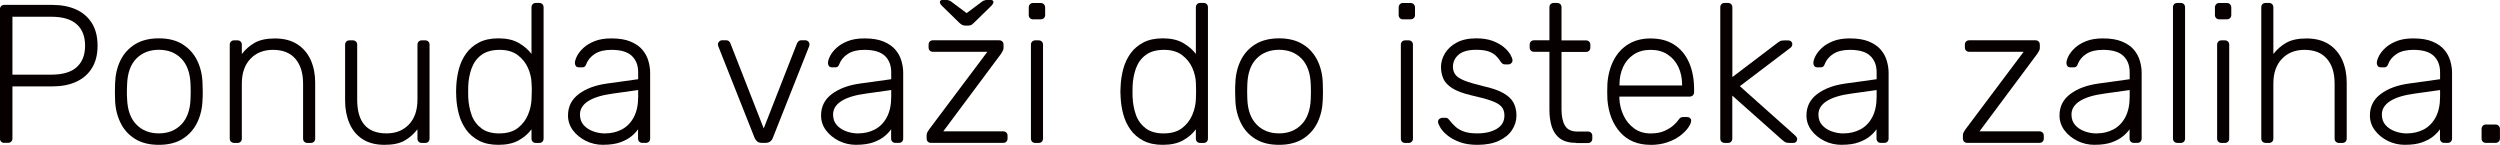<?xml version="1.0" encoding="UTF-8"?>
<svg id="Layer_2" data-name="Layer 2" xmlns="http://www.w3.org/2000/svg" viewBox="0 0 434.29 25.16">
  <defs>
    <style>
      .cls-1 {
        fill: #070000;
      }
    </style>
  </defs>
  <g id="Layer_1-2" data-name="Layer 1">
    <g id="_Group_" data-name="&amp;lt;Group&amp;gt;">
      <g id="Ponuda_važi_samo_u_AT_Store_SCC_poslovnici_20.04.2024." data-name="Ponuda važi samo u AT Store SCC poslovnici 20.04.2024.">
        <g>
          <path class="cls-1" d="M.75,24.82c-.23,0-.41-.07-.55-.21s-.21-.32-.21-.55V1.64c0-.25,.07-.45,.21-.58,.14-.14,.32-.21,.55-.21H9.07c1.6,0,2.98,.27,4.16,.8,1.17,.54,2.09,1.33,2.74,2.38s.98,2.35,.98,3.9-.33,2.85-.98,3.9-1.56,1.84-2.74,2.38c-1.18,.54-2.56,.8-4.16,.8H2.16v9.04c0,.23-.07,.41-.21,.55-.14,.14-.33,.21-.58,.21H.75Zm1.4-11.85h6.74c1.99,0,3.46-.43,4.43-1.3s1.46-2.11,1.46-3.73-.48-2.86-1.46-3.73-2.45-1.3-4.43-1.3H2.16V12.98Z"/>
          <path class="cls-1" d="M27.59,25.16c-1.64,0-3.02-.34-4.13-1.03s-1.95-1.62-2.53-2.81c-.58-1.19-.9-2.51-.94-3.97-.02-.34-.03-.82-.03-1.44s.01-1.1,.03-1.44c.05-1.48,.36-2.81,.94-3.99,.58-1.17,1.43-2.11,2.53-2.79s2.48-1.03,4.13-1.03,3.02,.34,4.12,1.03,1.95,1.62,2.53,2.79c.58,1.18,.9,2.5,.94,3.99,.02,.34,.04,.82,.04,1.44s-.01,1.1-.04,1.44c-.04,1.46-.36,2.79-.94,3.97-.58,1.19-1.43,2.12-2.53,2.81s-2.48,1.03-4.12,1.03Zm0-1.99c1.6,0,2.9-.51,3.9-1.54,1-1.03,1.54-2.51,1.61-4.45,.02-.34,.03-.76,.03-1.27s-.01-.92-.03-1.27c-.07-1.96-.61-3.45-1.61-4.47s-2.3-1.52-3.9-1.52-2.9,.51-3.9,1.52-1.54,2.5-1.61,4.47c-.02,.34-.04,.76-.04,1.27s.01,.92,.04,1.27c.07,1.94,.6,3.42,1.61,4.45,1,1.03,2.31,1.54,3.9,1.54Z"/>
          <path class="cls-1" d="M40.67,24.82c-.23,0-.41-.07-.55-.21-.14-.14-.21-.32-.21-.55V7.77c0-.23,.07-.41,.21-.55,.14-.14,.32-.21,.55-.21h.58c.23,0,.41,.07,.55,.21,.14,.14,.21,.32,.21,.55v1.61c.62-.8,1.36-1.45,2.24-1.95,.88-.5,2.05-.75,3.51-.75,1.55,0,2.85,.34,3.89,1.01,1.04,.67,1.81,1.59,2.33,2.74,.51,1.15,.77,2.46,.77,3.92v9.72c0,.23-.07,.41-.21,.55s-.32,.21-.55,.21h-.58c-.23,0-.41-.07-.55-.21-.14-.14-.21-.32-.21-.55V14.52c0-1.83-.45-3.26-1.33-4.3-.89-1.04-2.19-1.56-3.9-1.56-1.62,0-2.93,.52-3.92,1.56-.99,1.04-1.49,2.47-1.49,4.3v9.55c0,.23-.07,.41-.21,.55-.14,.14-.32,.21-.55,.21h-.58Z"/>
          <path class="cls-1" d="M66.8,25.16c-1.55,0-2.84-.34-3.85-1.01-1.02-.67-1.77-1.59-2.26-2.76-.49-1.16-.74-2.46-.74-3.9V7.77c0-.23,.07-.41,.21-.55s.32-.21,.55-.21h.58c.23,0,.41,.07,.55,.21s.21,.32,.21,.55v9.55c0,3.9,1.7,5.85,5.1,5.85,1.62,0,2.92-.52,3.9-1.56,.98-1.04,1.47-2.47,1.47-4.3V7.77c0-.23,.07-.41,.21-.55,.14-.14,.32-.21,.55-.21h.58c.23,0,.41,.07,.55,.21s.21,.32,.21,.55V24.07c0,.23-.07,.41-.21,.55-.14,.14-.32,.21-.55,.21h-.58c-.23,0-.41-.07-.55-.21-.14-.14-.21-.32-.21-.55v-1.61c-.62,.8-1.35,1.45-2.21,1.95s-2.03,.75-3.51,.75Z"/>
          <path class="cls-1" d="M86.58,25.16c-1.32,0-2.45-.24-3.37-.72-.92-.48-1.67-1.12-2.24-1.92-.57-.8-.99-1.69-1.25-2.67-.26-.98-.42-1.97-.46-2.98-.02-.34-.03-.66-.03-.96s.01-.62,.03-.96c.05-1,.2-2,.46-2.98,.26-.98,.68-1.87,1.25-2.67,.57-.8,1.32-1.44,2.24-1.92,.92-.48,2.05-.72,3.37-.72,1.42,0,2.59,.26,3.51,.79,.92,.53,1.67,1.16,2.24,1.92V1.27c0-.23,.07-.41,.21-.55,.14-.14,.32-.21,.55-.21h.58c.23,0,.41,.07,.55,.21,.14,.14,.21,.32,.21,.55V24.07c0,.23-.07,.41-.21,.55s-.32,.21-.55,.21h-.58c-.23,0-.41-.07-.55-.21s-.21-.32-.21-.55v-1.61c-.57,.78-1.32,1.42-2.24,1.93s-2.09,.77-3.51,.77Zm.21-1.99c1.3,0,2.35-.31,3.15-.92s1.39-1.39,1.78-2.31c.39-.92,.59-1.85,.62-2.79,.02-.34,.04-.79,.04-1.33s-.01-.99-.04-1.34c-.02-.91-.23-1.81-.63-2.7-.4-.89-1-1.63-1.8-2.23-.8-.59-1.84-.89-3.12-.89s-2.38,.3-3.17,.89c-.79,.59-1.35,1.37-1.7,2.33-.34,.96-.54,1.99-.58,3.08-.02,.64-.02,1.28,0,1.92,.05,1.1,.24,2.12,.58,3.08,.34,.96,.91,1.73,1.7,2.33s1.84,.89,3.17,.89Z"/>
          <path class="cls-1" d="M104.8,25.16c-1.1,0-2.11-.23-3.03-.69-.92-.46-1.67-1.07-2.24-1.83s-.86-1.63-.86-2.58c0-1.55,.63-2.8,1.88-3.73,1.25-.94,2.89-1.54,4.9-1.82l5.41-.75v-1.2c0-1.21-.37-2.16-1.11-2.86-.74-.7-1.92-1.04-3.54-1.04-1.19,0-2.14,.23-2.88,.7-.73,.47-1.23,1.08-1.51,1.83-.12,.34-.33,.51-.65,.51h-.55c-.27,0-.47-.07-.58-.22s-.17-.33-.17-.53c0-.32,.12-.72,.36-1.2,.24-.48,.61-.95,1.11-1.42,.5-.47,1.15-.86,1.95-1.18,.8-.32,1.77-.48,2.91-.48,1.35,0,2.46,.18,3.34,.55,.88,.37,1.56,.84,2.05,1.42s.84,1.23,1.04,1.93c.21,.71,.31,1.4,.31,2.09v11.4c0,.23-.07,.41-.21,.55-.14,.14-.32,.21-.55,.21h-.58c-.23,0-.41-.07-.55-.21-.14-.14-.21-.32-.21-.55v-1.61c-.27,.41-.66,.82-1.16,1.23s-1.15,.76-1.93,1.04-1.78,.43-2.96,.43Zm.34-1.99c1.05,0,2.01-.23,2.88-.68,.87-.46,1.56-1.16,2.07-2.11s.77-2.14,.77-3.58v-1.16l-4.42,.62c-1.87,.25-3.29,.69-4.25,1.3s-1.44,1.39-1.44,2.33c0,.75,.22,1.37,.65,1.85s.99,.84,1.66,1.08c.67,.24,1.36,.36,2.07,.36Z"/>
          <path class="cls-1" d="M132.39,24.82c-.37,0-.64-.08-.84-.24-.19-.16-.35-.37-.46-.62l-6.3-15.89c-.05-.14-.07-.26-.07-.38,0-.18,.07-.34,.21-.48,.14-.14,.3-.21,.48-.21h.72c.23,0,.41,.06,.53,.19s.2,.23,.22,.33l5.79,14.79,5.79-14.79c.04-.09,.12-.2,.24-.33,.11-.13,.29-.19,.51-.19h.72c.18,0,.34,.07,.48,.21s.21,.3,.21,.48c0,.11-.02,.24-.07,.38l-6.3,15.89c-.09,.25-.24,.46-.45,.62-.21,.16-.49,.24-.86,.24h-.55Z"/>
          <path class="cls-1" d="M148.76,25.16c-1.1,0-2.11-.23-3.03-.69-.92-.46-1.67-1.07-2.24-1.83-.57-.76-.86-1.63-.86-2.58,0-1.55,.63-2.8,1.88-3.73,1.26-.94,2.89-1.54,4.9-1.82l5.41-.75v-1.2c0-1.21-.37-2.16-1.11-2.86-.74-.7-1.92-1.04-3.54-1.04-1.19,0-2.15,.23-2.88,.7-.73,.47-1.23,1.08-1.51,1.83-.12,.34-.33,.51-.65,.51h-.55c-.27,0-.47-.07-.58-.22s-.17-.33-.17-.53c0-.32,.12-.72,.36-1.2,.24-.48,.61-.95,1.11-1.42,.5-.47,1.15-.86,1.95-1.18,.8-.32,1.77-.48,2.91-.48,1.35,0,2.46,.18,3.34,.55,.88,.37,1.56,.84,2.05,1.42,.49,.58,.84,1.23,1.04,1.93,.21,.71,.31,1.4,.31,2.09v11.4c0,.23-.07,.41-.21,.55-.14,.14-.32,.21-.55,.21h-.58c-.23,0-.41-.07-.55-.21-.14-.14-.21-.32-.21-.55v-1.61c-.27,.41-.66,.82-1.16,1.23s-1.15,.76-1.93,1.04-1.77,.43-2.96,.43Zm.34-1.99c1.05,0,2.01-.23,2.88-.68,.87-.46,1.56-1.16,2.07-2.11s.77-2.14,.77-3.58v-1.16l-4.42,.62c-1.87,.25-3.29,.69-4.24,1.3-.96,.62-1.44,1.39-1.44,2.33,0,.75,.22,1.37,.65,1.85s.99,.84,1.66,1.08c.67,.24,1.36,.36,2.07,.36Z"/>
          <path class="cls-1" d="M161.73,24.82c-.23,0-.41-.07-.55-.21-.14-.14-.21-.32-.21-.55v-.58c0-.18,.05-.37,.15-.55s.21-.35,.33-.51l10.07-13.42h-9.45c-.23,0-.41-.07-.55-.21s-.21-.32-.21-.55v-.48c0-.23,.07-.41,.21-.55s.32-.21,.55-.21h11.5c.23,0,.41,.07,.55,.21s.21,.32,.21,.55v.58c0,.18-.05,.36-.15,.53-.1,.17-.21,.35-.32,.53l-10,13.42h10.41c.23,0,.41,.07,.55,.21,.14,.14,.21,.32,.21,.55v.48c0,.23-.07,.41-.21,.55-.14,.14-.32,.21-.55,.21h-12.53Zm6.03-20.37c-.16,0-.32-.02-.48-.07-.16-.04-.37-.18-.62-.41l-2.98-2.91c-.27-.27-.41-.5-.41-.69,0-.25,.16-.38,.48-.38h.58c.14,0,.29,.02,.46,.07,.17,.05,.3,.1,.39,.17l2.74,2.05,2.74-2.05c.09-.07,.22-.12,.39-.17,.17-.05,.33-.07,.46-.07h.58c.32,0,.48,.13,.48,.38,0,.18-.14,.41-.41,.69l-2.98,2.91c-.23,.23-.42,.37-.58,.41-.16,.05-.33,.07-.51,.07h-.34Z"/>
          <path class="cls-1" d="M179.47,3.36c-.23,0-.41-.07-.55-.21-.14-.14-.21-.32-.21-.55V1.3c0-.23,.07-.42,.21-.56,.14-.15,.32-.22,.55-.22h1.3c.23,0,.42,.07,.57,.22,.15,.15,.22,.34,.22,.56v1.3c0,.23-.07,.41-.22,.55-.15,.14-.34,.21-.57,.21h-1.3Zm.38,21.47c-.23,0-.41-.07-.55-.21-.14-.14-.21-.32-.21-.55V7.77c0-.23,.07-.41,.21-.55,.14-.14,.32-.21,.55-.21h.58c.23,0,.41,.07,.55,.21,.14,.14,.21,.32,.21,.55V24.07c0,.23-.07,.41-.21,.55-.14,.14-.32,.21-.55,.21h-.58Z"/>
          <path class="cls-1" d="M201.99,25.16c-1.32,0-2.45-.24-3.37-.72-.92-.48-1.67-1.12-2.24-1.92s-.99-1.69-1.25-2.67-.42-1.97-.46-2.98c-.02-.34-.04-.66-.04-.96s.01-.62,.04-.96c.04-1,.2-2,.46-2.98,.26-.98,.68-1.87,1.25-2.67s1.32-1.44,2.24-1.92c.92-.48,2.05-.72,3.37-.72,1.42,0,2.58,.26,3.51,.79,.92,.53,1.67,1.16,2.24,1.92V1.27c0-.23,.07-.41,.21-.55s.32-.21,.55-.21h.58c.23,0,.41,.07,.55,.21s.21,.32,.21,.55V24.07c0,.23-.07,.41-.21,.55-.14,.14-.32,.21-.55,.21h-.58c-.23,0-.41-.07-.55-.21-.14-.14-.21-.32-.21-.55v-1.61c-.57,.78-1.32,1.42-2.24,1.93-.92,.51-2.09,.77-3.51,.77Zm.21-1.99c1.3,0,2.35-.31,3.15-.92s1.39-1.39,1.78-2.31c.39-.92,.59-1.85,.62-2.79,.02-.34,.03-.79,.03-1.33s-.01-.99-.03-1.34c-.02-.91-.23-1.81-.63-2.7-.4-.89-1-1.63-1.8-2.23-.8-.59-1.84-.89-3.12-.89s-2.38,.3-3.17,.89c-.79,.59-1.35,1.37-1.7,2.33-.34,.96-.54,1.99-.58,3.08-.02,.64-.02,1.28,0,1.92,.05,1.1,.24,2.12,.58,3.08,.34,.96,.91,1.73,1.7,2.33s1.84,.89,3.17,.89Z"/>
          <path class="cls-1" d="M222.19,25.16c-1.64,0-3.02-.34-4.12-1.03-1.11-.68-1.95-1.62-2.53-2.81-.58-1.19-.9-2.51-.94-3.97-.02-.34-.04-.82-.04-1.44s.01-1.1,.04-1.44c.04-1.48,.36-2.81,.94-3.99,.58-1.17,1.43-2.11,2.53-2.79,1.11-.68,2.48-1.03,4.12-1.03s3.02,.34,4.13,1.03c1.11,.68,1.95,1.62,2.53,2.79,.58,1.18,.9,2.5,.94,3.99,.02,.34,.03,.82,.03,1.44s-.01,1.1-.03,1.44c-.05,1.46-.36,2.79-.94,3.97-.58,1.19-1.43,2.12-2.53,2.81-1.11,.68-2.48,1.03-4.13,1.03Zm0-1.99c1.6,0,2.9-.51,3.9-1.54,1-1.03,1.54-2.51,1.61-4.45,.02-.34,.03-.76,.03-1.27s-.01-.92-.03-1.27c-.07-1.96-.61-3.45-1.61-4.47-1-1.02-2.31-1.52-3.9-1.52s-2.9,.51-3.9,1.52c-1,1.02-1.54,2.5-1.61,4.47-.02,.34-.03,.76-.03,1.27s.01,.92,.03,1.27c.07,1.94,.6,3.42,1.61,4.45,1,1.03,2.3,1.54,3.9,1.54Z"/>
          <path class="cls-1" d="M243.73,3.36c-.23,0-.41-.07-.55-.21-.14-.14-.21-.32-.21-.55V1.3c0-.23,.07-.42,.21-.56,.14-.15,.32-.22,.55-.22h1.3c.23,0,.42,.07,.56,.22s.22,.34,.22,.56v1.3c0,.23-.07,.41-.22,.55s-.34,.21-.56,.21h-1.3Zm.38,21.47c-.23,0-.41-.07-.55-.21-.14-.14-.21-.32-.21-.55V7.77c0-.23,.07-.41,.21-.55s.32-.21,.55-.21h.58c.23,0,.41,.07,.55,.21s.21,.32,.21,.55V24.07c0,.23-.07,.41-.21,.55-.14,.14-.32,.21-.55,.21h-.58Z"/>
          <path class="cls-1" d="M256.63,25.16c-1.19,0-2.21-.16-3.06-.48-.86-.32-1.56-.7-2.11-1.15-.55-.44-.95-.88-1.22-1.32-.26-.43-.41-.76-.43-.99-.02-.25,.06-.44,.24-.57,.18-.12,.35-.19,.51-.19h.51c.14,0,.26,.02,.36,.07s.23,.17,.39,.38c.3,.39,.64,.76,1.03,1.11,.39,.35,.88,.63,1.49,.84,.6,.21,1.36,.31,2.28,.31,1.37,0,2.5-.26,3.39-.79,.89-.53,1.33-1.3,1.33-2.33,0-.64-.18-1.15-.53-1.54-.35-.39-.95-.73-1.8-1.03s-1.99-.6-3.42-.92c-1.44-.34-2.54-.75-3.3-1.23s-1.28-1.03-1.56-1.66c-.27-.63-.41-1.31-.41-2.04,0-.8,.23-1.58,.68-2.35,.46-.76,1.13-1.39,2.04-1.88,.9-.49,2.04-.74,3.41-.74,1.12,0,2.07,.15,2.86,.45,.79,.3,1.43,.66,1.93,1.08,.5,.42,.87,.84,1.11,1.25,.24,.41,.37,.74,.39,.99,.02,.23-.05,.41-.21,.55-.16,.14-.34,.21-.55,.21h-.51c-.18,0-.33-.04-.45-.12-.11-.08-.22-.19-.31-.33-.23-.37-.5-.71-.82-1.03-.32-.32-.75-.58-1.28-.77-.54-.19-1.26-.29-2.17-.29-1.37,0-2.39,.28-3.05,.84-.66,.56-.99,1.27-.99,2.14,0,.5,.14,.94,.41,1.32,.27,.38,.79,.72,1.54,1.03,.75,.31,1.85,.63,3.29,.98,1.46,.32,2.61,.71,3.46,1.18,.84,.47,1.44,1.02,1.8,1.66,.35,.64,.53,1.39,.53,2.26,0,.91-.26,1.76-.77,2.53-.51,.78-1.28,1.4-2.29,1.87s-2.27,.7-3.75,.7Z"/>
          <path class="cls-1" d="M273.82,24.82c-1.19,0-2.12-.25-2.81-.75s-1.16-1.19-1.44-2.05c-.27-.87-.41-1.84-.41-2.91V9h-2.67c-.23,0-.41-.07-.55-.21-.14-.14-.21-.32-.21-.55v-.48c0-.23,.07-.41,.21-.55,.14-.14,.32-.21,.55-.21h2.67V1.27c0-.23,.07-.41,.21-.55,.14-.14,.32-.21,.55-.21h.58c.23,0,.41,.07,.55,.21s.21,.32,.21,.55V7.02h4.25c.23,0,.41,.07,.55,.21,.14,.14,.21,.32,.21,.55v.48c0,.23-.07,.41-.21,.55-.14,.14-.32,.21-.55,.21h-4.25v9.96c0,1.21,.2,2.16,.6,2.84s1.11,1.03,2.14,1.03h1.85c.23,0,.41,.07,.55,.21s.21,.32,.21,.55v.48c0,.23-.07,.41-.21,.55-.14,.14-.32,.21-.55,.21h-2.02Z"/>
          <path class="cls-1" d="M286.73,25.16c-2.21,0-3.97-.72-5.27-2.17-1.3-1.45-2.04-3.35-2.23-5.7-.02-.34-.03-.8-.03-1.37s.01-1.03,.03-1.37c.11-1.55,.48-2.92,1.1-4.11s1.47-2.11,2.55-2.77,2.37-.99,3.85-.99c1.6,0,2.96,.35,4.07,1.06,1.12,.71,1.98,1.72,2.58,3.05,.6,1.32,.91,2.9,.91,4.72v.51c0,.23-.07,.41-.22,.55s-.34,.21-.57,.21h-12.19v.34c.04,1.03,.29,2,.72,2.93,.43,.92,1.05,1.68,1.85,2.26s1.75,.87,2.84,.87c.98,0,1.8-.15,2.45-.45,.65-.3,1.17-.62,1.56-.98,.39-.35,.64-.62,.75-.8,.21-.3,.37-.47,.48-.53,.11-.06,.3-.09,.55-.09h.55c.21,0,.38,.06,.53,.19,.15,.13,.21,.29,.19,.5-.02,.32-.2,.71-.53,1.18-.33,.47-.8,.93-1.4,1.39-.6,.46-1.34,.83-2.21,1.13-.87,.3-1.84,.45-2.91,.45Zm-5.41-10.31h10.89v-.14c0-1.14-.22-2.17-.65-3.08s-1.06-1.64-1.88-2.17c-.82-.54-1.8-.8-2.94-.8s-2.12,.27-2.93,.8c-.81,.54-1.43,1.26-1.85,2.17-.42,.91-.63,1.94-.63,3.08v.14Z"/>
          <path class="cls-1" d="M299.6,24.82c-.23,0-.41-.07-.55-.21-.14-.14-.21-.32-.21-.55V1.27c0-.23,.07-.41,.21-.55s.32-.21,.55-.21h.58c.23,0,.41,.07,.55,.21s.21,.32,.21,.55V13.39l7.63-5.79c.32-.25,.55-.41,.7-.48s.39-.1,.74-.1h.65c.21,0,.37,.06,.5,.19s.19,.29,.19,.5c0,.09-.03,.2-.09,.33-.06,.13-.18,.25-.36,.36l-8.66,6.57,9.52,8.49c.3,.27,.44,.5,.44,.68,0,.21-.06,.37-.19,.5s-.29,.19-.5,.19h-.55c-.34,0-.59-.03-.74-.09-.15-.06-.38-.22-.7-.5l-8.59-7.63v7.46c0,.23-.07,.41-.21,.55-.14,.14-.32,.21-.55,.21h-.58Z"/>
          <path class="cls-1" d="M319.94,25.16c-1.1,0-2.11-.23-3.03-.69-.92-.46-1.67-1.07-2.24-1.83-.57-.76-.86-1.63-.86-2.58,0-1.55,.63-2.8,1.88-3.73,1.25-.94,2.89-1.54,4.9-1.82l5.41-.75v-1.2c0-1.21-.37-2.16-1.11-2.86-.74-.7-1.92-1.04-3.54-1.04-1.19,0-2.15,.23-2.88,.7-.73,.47-1.23,1.08-1.51,1.83-.11,.34-.33,.51-.65,.51h-.55c-.27,0-.47-.07-.58-.22-.11-.15-.17-.33-.17-.53,0-.32,.12-.72,.36-1.2,.24-.48,.61-.95,1.11-1.42,.5-.47,1.15-.86,1.95-1.18,.8-.32,1.77-.48,2.91-.48,1.35,0,2.46,.18,3.34,.55s1.56,.84,2.05,1.42c.49,.58,.84,1.23,1.04,1.93,.21,.71,.31,1.4,.31,2.09v11.4c0,.23-.07,.41-.21,.55s-.32,.21-.55,.21h-.58c-.23,0-.41-.07-.55-.21s-.21-.32-.21-.55v-1.61c-.27,.41-.66,.82-1.16,1.23s-1.15,.76-1.93,1.04c-.79,.29-1.77,.43-2.96,.43Zm.34-1.99c1.05,0,2.01-.23,2.88-.68,.87-.46,1.56-1.16,2.07-2.11s.77-2.14,.77-3.58v-1.16l-4.42,.62c-1.87,.25-3.29,.69-4.25,1.3-.96,.62-1.44,1.39-1.44,2.33,0,.75,.22,1.37,.65,1.85s.99,.84,1.66,1.08c.67,.24,1.36,.36,2.07,.36Z"/>
          <path class="cls-1" d="M341.75,24.82c-.23,0-.41-.07-.55-.21-.14-.14-.21-.32-.21-.55v-.58c0-.18,.05-.37,.15-.55s.21-.35,.33-.51l10.07-13.42h-9.45c-.23,0-.41-.07-.55-.21-.14-.14-.21-.32-.21-.55v-.48c0-.23,.07-.41,.21-.55,.14-.14,.32-.21,.55-.21h11.5c.23,0,.41,.07,.55,.21s.21,.32,.21,.55v.58c0,.18-.05,.36-.15,.53-.1,.17-.21,.35-.33,.53l-10,13.42h10.41c.23,0,.41,.07,.55,.21s.21,.32,.21,.55v.48c0,.23-.07,.41-.21,.55-.14,.14-.32,.21-.55,.21h-12.53Z"/>
          <path class="cls-1" d="M363.9,25.16c-1.1,0-2.11-.23-3.03-.69-.92-.46-1.67-1.07-2.24-1.83-.57-.76-.86-1.63-.86-2.58,0-1.55,.63-2.8,1.88-3.73,1.25-.94,2.89-1.54,4.9-1.82l5.41-.75v-1.2c0-1.21-.37-2.16-1.11-2.86-.74-.7-1.92-1.04-3.54-1.04-1.19,0-2.15,.23-2.88,.7-.73,.47-1.23,1.08-1.51,1.83-.11,.34-.33,.51-.65,.51h-.55c-.27,0-.47-.07-.58-.22-.11-.15-.17-.33-.17-.53,0-.32,.12-.72,.36-1.2,.24-.48,.61-.95,1.11-1.42,.5-.47,1.15-.86,1.95-1.18,.8-.32,1.77-.48,2.91-.48,1.35,0,2.46,.18,3.34,.55s1.56,.84,2.05,1.42c.49,.58,.84,1.23,1.04,1.93,.21,.71,.31,1.4,.31,2.09v11.4c0,.23-.07,.41-.21,.55s-.32,.21-.55,.21h-.58c-.23,0-.41-.07-.55-.21s-.21-.32-.21-.55v-1.61c-.27,.41-.66,.82-1.16,1.23s-1.15,.76-1.93,1.04c-.79,.29-1.77,.43-2.96,.43Zm.34-1.99c1.05,0,2.01-.23,2.88-.68,.87-.46,1.56-1.16,2.07-2.11s.77-2.14,.77-3.58v-1.16l-4.42,.62c-1.87,.25-3.29,.69-4.25,1.3-.96,.62-1.44,1.39-1.44,2.33,0,.75,.22,1.37,.65,1.85s.99,.84,1.66,1.08c.67,.24,1.36,.36,2.07,.36Z"/>
          <path class="cls-1" d="M378.24,24.82c-.23,0-.41-.07-.55-.21-.14-.14-.21-.32-.21-.55V1.27c0-.23,.07-.41,.21-.55s.32-.21,.55-.21h.58c.23,0,.41,.07,.55,.21s.21,.32,.21,.55V24.07c0,.23-.07,.41-.21,.55-.14,.14-.32,.21-.55,.21h-.58Z"/>
          <path class="cls-1" d="M385.53,3.36c-.23,0-.41-.07-.55-.21-.14-.14-.21-.32-.21-.55V1.3c0-.23,.07-.42,.21-.56,.14-.15,.32-.22,.55-.22h1.3c.23,0,.42,.07,.56,.22s.22,.34,.22,.56v1.3c0,.23-.07,.41-.22,.55s-.34,.21-.56,.21h-1.3Zm.38,21.47c-.23,0-.41-.07-.55-.21-.14-.14-.21-.32-.21-.55V7.77c0-.23,.07-.41,.21-.55s.32-.21,.55-.21h.58c.23,0,.41,.07,.55,.21s.21,.32,.21,.55V24.07c0,.23-.07,.41-.21,.55-.14,.14-.32,.21-.55,.21h-.58Z"/>
          <path class="cls-1" d="M393.58,24.82c-.23,0-.41-.07-.55-.21-.14-.14-.21-.32-.21-.55V1.27c0-.23,.07-.41,.21-.55s.32-.21,.55-.21h.58c.23,0,.41,.07,.55,.21s.21,.32,.21,.55V9.38c.62-.8,1.36-1.45,2.24-1.95,.88-.5,2.05-.75,3.51-.75,1.55,0,2.85,.34,3.89,1.01,1.04,.67,1.81,1.59,2.33,2.74,.51,1.15,.77,2.46,.77,3.92v9.72c0,.23-.07,.41-.21,.55-.14,.14-.32,.21-.55,.21h-.58c-.23,0-.41-.07-.55-.21-.14-.14-.21-.32-.21-.55V14.52c0-1.83-.44-3.26-1.33-4.3-.89-1.04-2.19-1.56-3.9-1.56-1.62,0-2.93,.52-3.92,1.56-.99,1.04-1.49,2.47-1.49,4.3v9.55c0,.23-.07,.41-.21,.55-.14,.14-.32,.21-.55,.21h-.58Z"/>
          <path class="cls-1" d="M417.82,25.16c-1.1,0-2.11-.23-3.03-.69-.92-.46-1.67-1.07-2.24-1.83-.57-.76-.86-1.63-.86-2.58,0-1.55,.63-2.8,1.88-3.73,1.25-.94,2.89-1.54,4.9-1.82l5.41-.75v-1.2c0-1.21-.37-2.16-1.11-2.86-.74-.7-1.92-1.04-3.54-1.04-1.19,0-2.15,.23-2.88,.7-.73,.47-1.23,1.08-1.51,1.83-.11,.34-.33,.51-.65,.51h-.55c-.27,0-.47-.07-.58-.22-.11-.15-.17-.33-.17-.53,0-.32,.12-.72,.36-1.2,.24-.48,.61-.95,1.11-1.42,.5-.47,1.15-.86,1.95-1.18,.8-.32,1.77-.48,2.91-.48,1.35,0,2.46,.18,3.34,.55s1.56,.84,2.05,1.42c.49,.58,.84,1.23,1.04,1.93,.21,.71,.31,1.4,.31,2.09v11.4c0,.23-.07,.41-.21,.55s-.32,.21-.55,.21h-.58c-.23,0-.41-.07-.55-.21s-.21-.32-.21-.55v-1.61c-.27,.41-.66,.82-1.16,1.23s-1.15,.76-1.93,1.04c-.79,.29-1.77,.43-2.96,.43Zm.34-1.99c1.05,0,2.01-.23,2.88-.68,.87-.46,1.56-1.16,2.07-2.11s.77-2.14,.77-3.58v-1.16l-4.42,.62c-1.87,.25-3.29,.69-4.25,1.3-.96,.62-1.44,1.39-1.44,2.33,0,.75,.22,1.37,.65,1.85s.99,.84,1.66,1.08c.67,.24,1.36,.36,2.07,.36Z"/>
          <path class="cls-1" d="M431.85,24.82c-.23,0-.41-.07-.55-.21s-.21-.32-.21-.55v-1.64c0-.23,.07-.42,.21-.57,.14-.15,.32-.22,.55-.22h1.64c.23,0,.42,.07,.57,.22,.15,.15,.22,.34,.22,.57v1.64c0,.23-.07,.41-.22,.55-.15,.14-.34,.21-.57,.21h-1.64Z"/>
        </g>
      </g>
    </g>
  </g>
</svg>